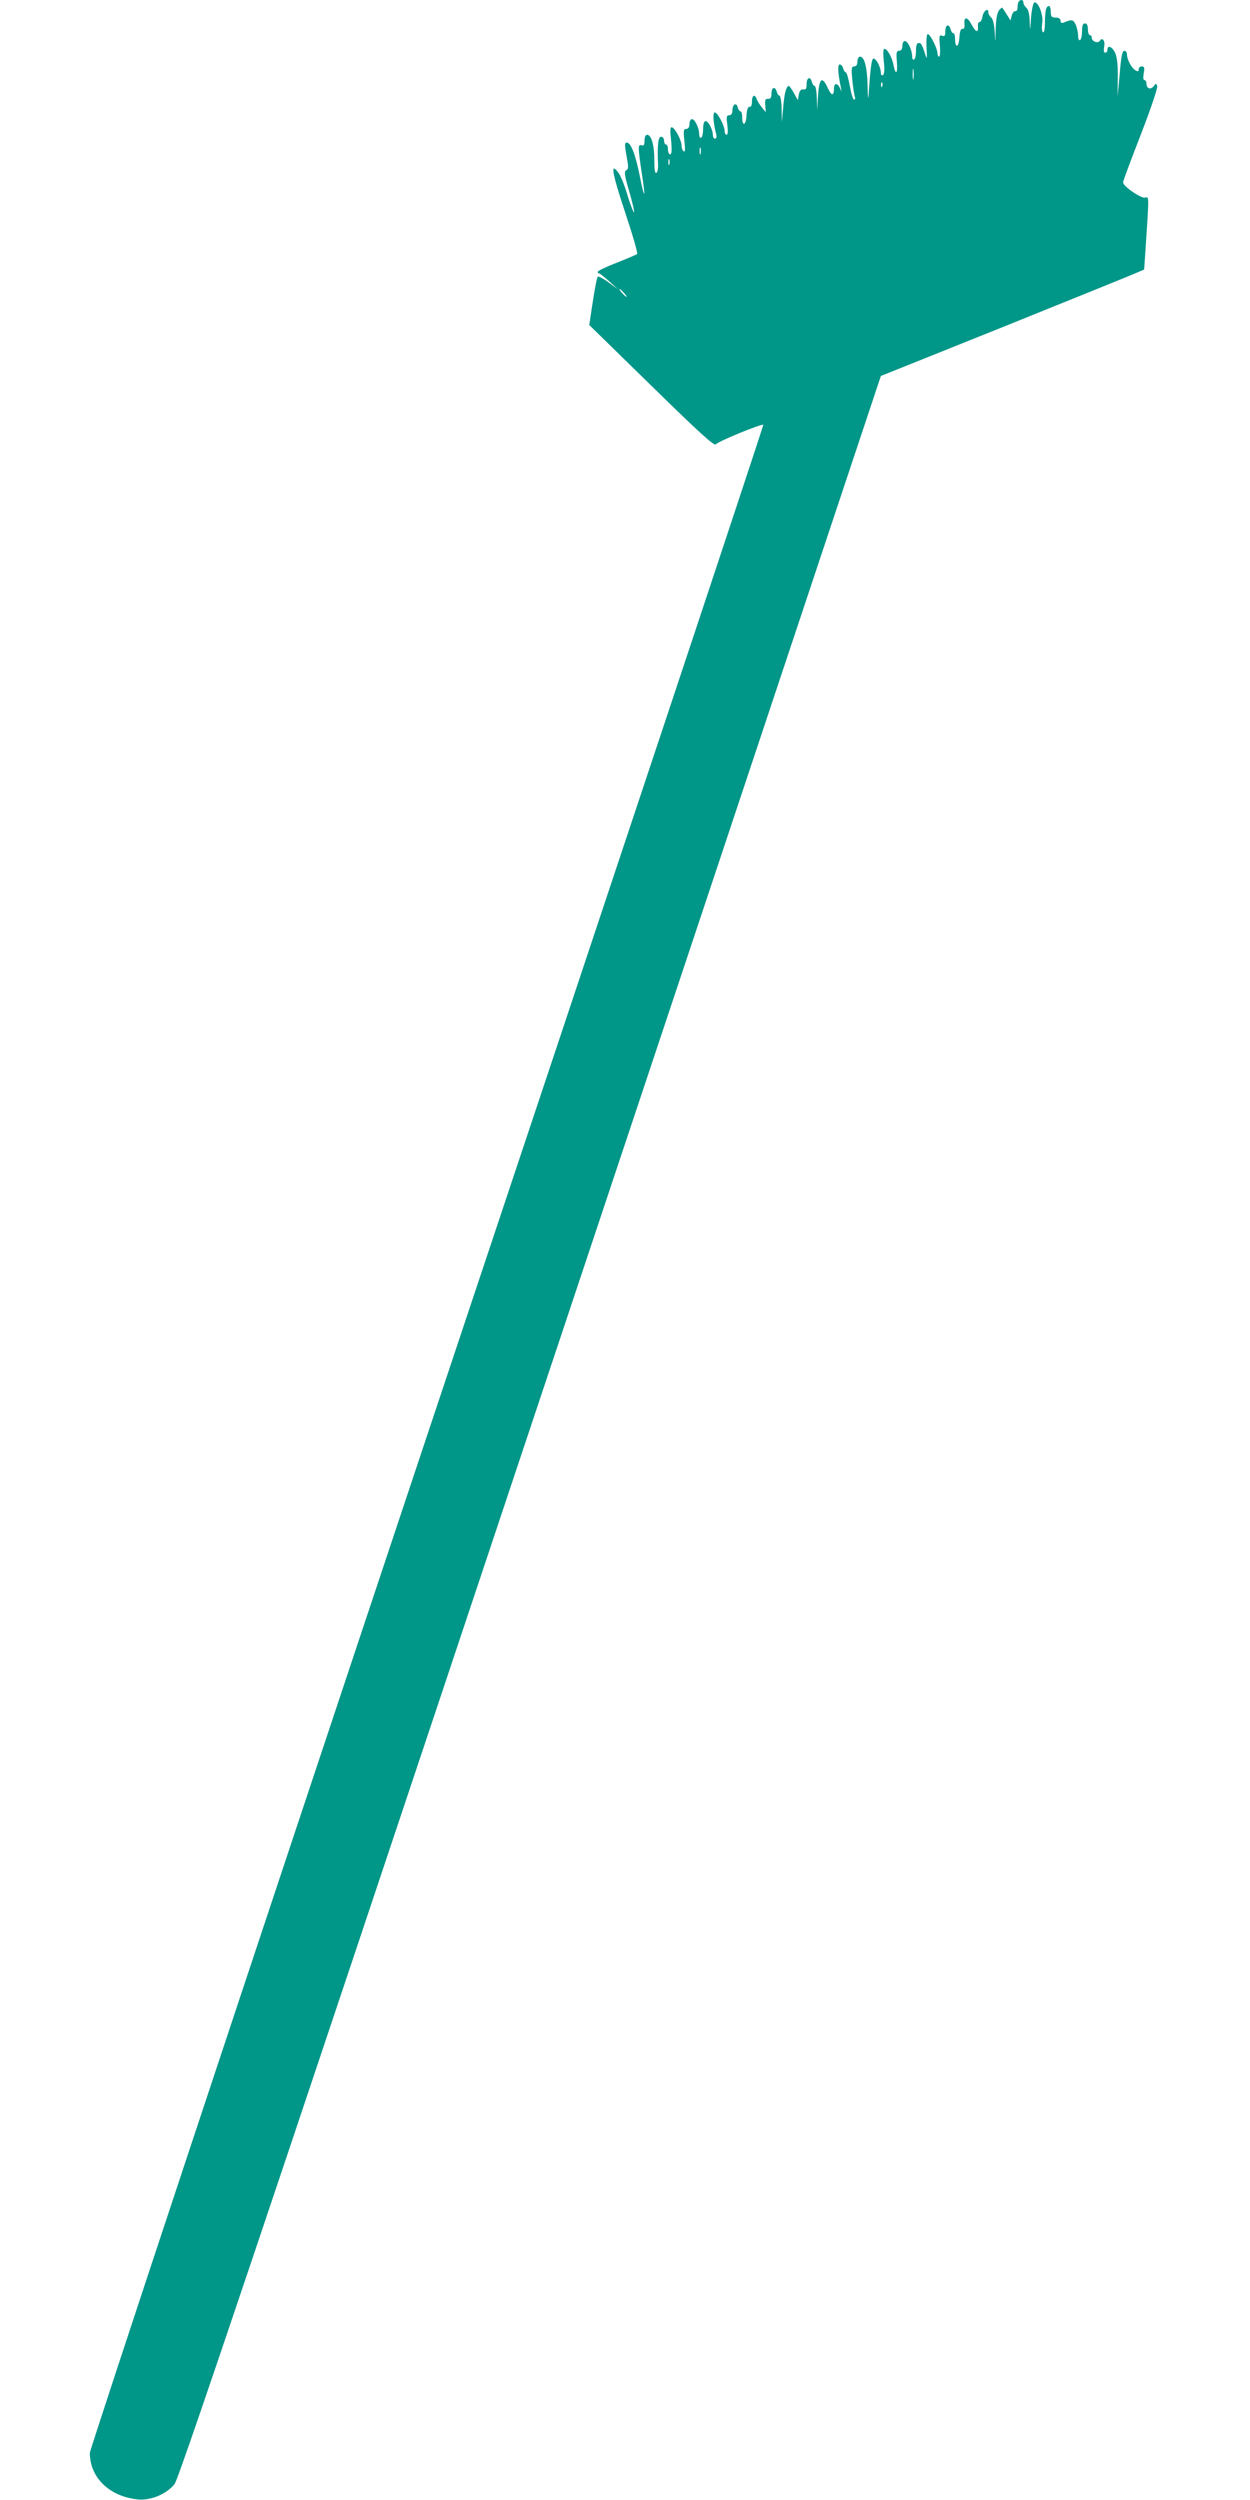 <?xml version="1.0" standalone="no"?>
<!DOCTYPE svg PUBLIC "-//W3C//DTD SVG 20010904//EN"
 "http://www.w3.org/TR/2001/REC-SVG-20010904/DTD/svg10.dtd">
<svg version="1.0" xmlns="http://www.w3.org/2000/svg"
 width="640pt" height="1280pt" viewBox="0 0 640 1280"
 preserveAspectRatio="xMidYMid meet">
<g transform="translate(0,1280) scale(0.1,-0.1)"
fill="#009688" stroke="none">
<path d="M5217 12793 c-4 -3 -7 -17 -7 -30 0 -12 -5 -22 -12 -20 -6 1 -14 -9
-18 -23 l-6 -25 -19 30 c-10 17 -21 32 -23 35 -2 3 -10 -4 -18 -14 -9 -12 -15
-49 -16 -95 -2 -76 -2 -76 -5 -14 -3 38 -9 66 -18 73 -8 7 -15 19 -15 27 0 26
-25 7 -30 -23 -3 -16 -10 -28 -15 -27 -6 1 -9 -9 -8 -23 3 -34 -11 -30 -33 11
-21 40 -40 41 -36 1 2 -17 -2 -25 -10 -24 -9 2 -14 -12 -16 -45 -3 -51 -22
-56 -22 -6 0 16 -4 29 -9 29 -5 0 -11 9 -14 20 -8 31 -27 24 -27 -10 0 -23 -3
-28 -16 -23 -15 5 -16 -1 -12 -50 3 -32 1 -57 -4 -57 -4 0 -8 7 -8 16 0 26
-40 105 -51 99 -5 -4 -7 -35 -5 -73 3 -42 2 -57 -3 -42 -20 62 -24 70 -37 70
-10 0 -14 -13 -14 -39 0 -22 -4 -43 -10 -46 -6 -3 -10 4 -10 17 0 32 -22 78
-37 78 -7 0 -13 -11 -13 -25 0 -16 -6 -25 -16 -25 -14 0 -16 -9 -12 -55 5 -62
-6 -74 -17 -19 -7 40 -32 84 -47 84 -6 0 -7 -25 -3 -64 5 -42 3 -66 -4 -70 -7
-4 -11 0 -11 11 0 27 -23 73 -37 73 -10 0 -16 -38 -26 -190 -2 -25 -4 -2 -5
51 -2 95 -16 149 -39 149 -7 0 -13 -11 -13 -25 0 -16 -6 -25 -16 -25 -14 0
-16 -9 -10 -71 4 -39 10 -77 13 -85 3 -8 1 -14 -4 -14 -6 0 -15 32 -22 70 -7
39 -16 70 -21 70 -4 0 -10 9 -13 20 -3 11 -11 20 -17 20 -12 0 -11 -38 5 -117
5 -26 5 -26 -4 -5 -13 29 -31 28 -31 -1 0 -40 -13 -39 -32 3 -31 66 -45 50
-51 -60 l-3 -55 -2 63 c-1 34 -6 62 -11 62 -5 0 -11 9 -14 20 -8 31 -27 24
-27 -10 0 -24 -4 -30 -17 -28 -12 2 -19 -6 -23 -26 l-5 -29 -20 36 c-11 20
-23 37 -26 37 -13 0 -23 -36 -29 -110 l-7 -75 -1 68 c-1 37 -6 67 -11 67 -5 0
-11 9 -14 20 -8 30 -27 24 -27 -9 0 -21 -5 -28 -17 -27 -15 1 -17 -6 -15 -34
l3 -35 -20 25 c-12 14 -23 33 -27 43 -9 27 -24 20 -24 -13 0 -19 -5 -29 -12
-27 -9 1 -14 -14 -16 -46 -3 -51 -22 -56 -22 -6 0 16 -4 29 -9 29 -5 0 -11 9
-14 21 -7 27 -27 15 -27 -17 0 -15 -6 -24 -16 -24 -14 0 -16 -8 -10 -50 4 -32
3 -50 -4 -50 -5 0 -10 9 -10 20 0 28 -40 101 -52 94 -9 -6 -6 -54 9 -111 3
-14 1 -23 -6 -23 -6 0 -11 8 -11 18 0 27 -23 72 -37 72 -8 0 -13 -15 -13 -39
0 -22 -4 -43 -10 -46 -6 -3 -10 4 -10 17 0 32 -22 78 -37 78 -7 0 -13 -11 -13
-25 0 -16 -6 -25 -16 -25 -14 0 -16 -8 -10 -61 5 -42 4 -59 -3 -54 -6 3 -11
16 -11 28 0 27 -32 89 -49 95 -10 3 -11 -13 -5 -67 5 -50 3 -71 -5 -71 -6 0
-11 11 -11 25 0 14 -4 25 -10 25 -5 0 -10 9 -10 20 0 11 -7 20 -15 20 -15 0
-20 -43 -16 -136 2 -23 -2 -45 -8 -49 -8 -4 -11 17 -11 67 0 76 -15 128 -37
128 -8 0 -13 -13 -13 -30 0 -22 -4 -28 -15 -24 -19 8 -19 -12 0 -136 22 -141
16 -151 -10 -18 -22 109 -45 168 -66 168 -12 0 -11 -15 1 -81 8 -43 8 -55 -4
-61 -11 -6 -9 -25 16 -109 16 -56 27 -103 24 -106 -2 -3 -17 35 -32 83 -14 49
-35 102 -46 117 -45 63 -35 3 32 -198 38 -115 67 -212 62 -216 -4 -3 -51 -23
-104 -44 -54 -21 -98 -42 -98 -47 0 -4 3 -8 8 -8 4 0 27 -19 52 -41 l45 -41
-49 36 c-27 20 -53 33 -56 29 -4 -5 -15 -62 -25 -128 l-18 -119 319 -312 c244
-239 321 -309 329 -299 11 15 236 107 243 100 3 -2 -772 -2332 -1722 -5177
-949 -2845 -1726 -5188 -1726 -5207 0 -126 100 -223 245 -238 67 -7 149 28
189 79 27 36 596 1731 2695 8028 l921 2765 633 254 c347 140 651 263 673 273
l42 18 6 87 c20 304 20 285 -2 281 -23 -3 -112 59 -112 78 0 7 41 117 91 245
51 132 87 239 84 248 -6 15 -7 15 -18 0 -15 -20 -37 -13 -37 12 0 10 -5 19
-10 19 -7 0 -8 13 -4 35 5 28 3 35 -10 35 -9 0 -16 -7 -16 -15 0 -12 -4 -13
-18 -4 -20 13 -42 55 -42 81 0 10 -6 18 -14 18 -10 0 -16 -30 -23 -117 l-11
-118 1 95 c1 64 -3 106 -13 128 -15 33 -40 44 -40 17 0 -8 -5 -15 -11 -15 -7
0 -9 11 -6 30 7 30 -9 52 -22 31 -10 -15 -41 -3 -41 15 0 8 -4 14 -10 14 -5 0
-10 14 -10 30 0 20 -5 30 -15 30 -11 0 -15 -11 -15 -39 0 -22 -4 -43 -10 -46
-6 -4 -10 6 -10 22 0 16 -6 41 -12 56 -13 27 -20 29 -60 12 -13 -5 -18 -2 -18
9 0 10 -9 16 -25 16 -21 0 -25 5 -25 30 0 32 -14 40 -24 14 -3 -9 -6 -40 -6
-70 0 -34 -4 -53 -10 -49 -6 4 -7 23 -4 46 7 42 -20 113 -41 106 -5 -2 -13
-37 -16 -78 -5 -71 -5 -72 -7 -18 -1 36 -7 61 -17 69 -8 7 -15 19 -15 26 0 15
-12 19 -23 7z m-540 -395 c-2 -13 -4 -3 -4 22 0 25 2 35 4 23 2 -13 2 -33 0
-45z m-160 -40 c-3 -8 -6 -5 -6 6 -1 11 2 17 5 13 3 -3 4 -12 1 -19z m-930
-345 c-3 -10 -5 -4 -5 12 0 17 2 24 5 18 2 -7 2 -21 0 -30z m-160 -55 c-3 -7
-5 -2 -5 12 0 14 2 19 5 13 2 -7 2 -19 0 -25z m-232 -658 c10 -11 16 -20 13
-20 -3 0 -13 9 -23 20 -10 11 -16 20 -13 20 3 0 13 -9 23 -20z"/>
</g>
</svg>
